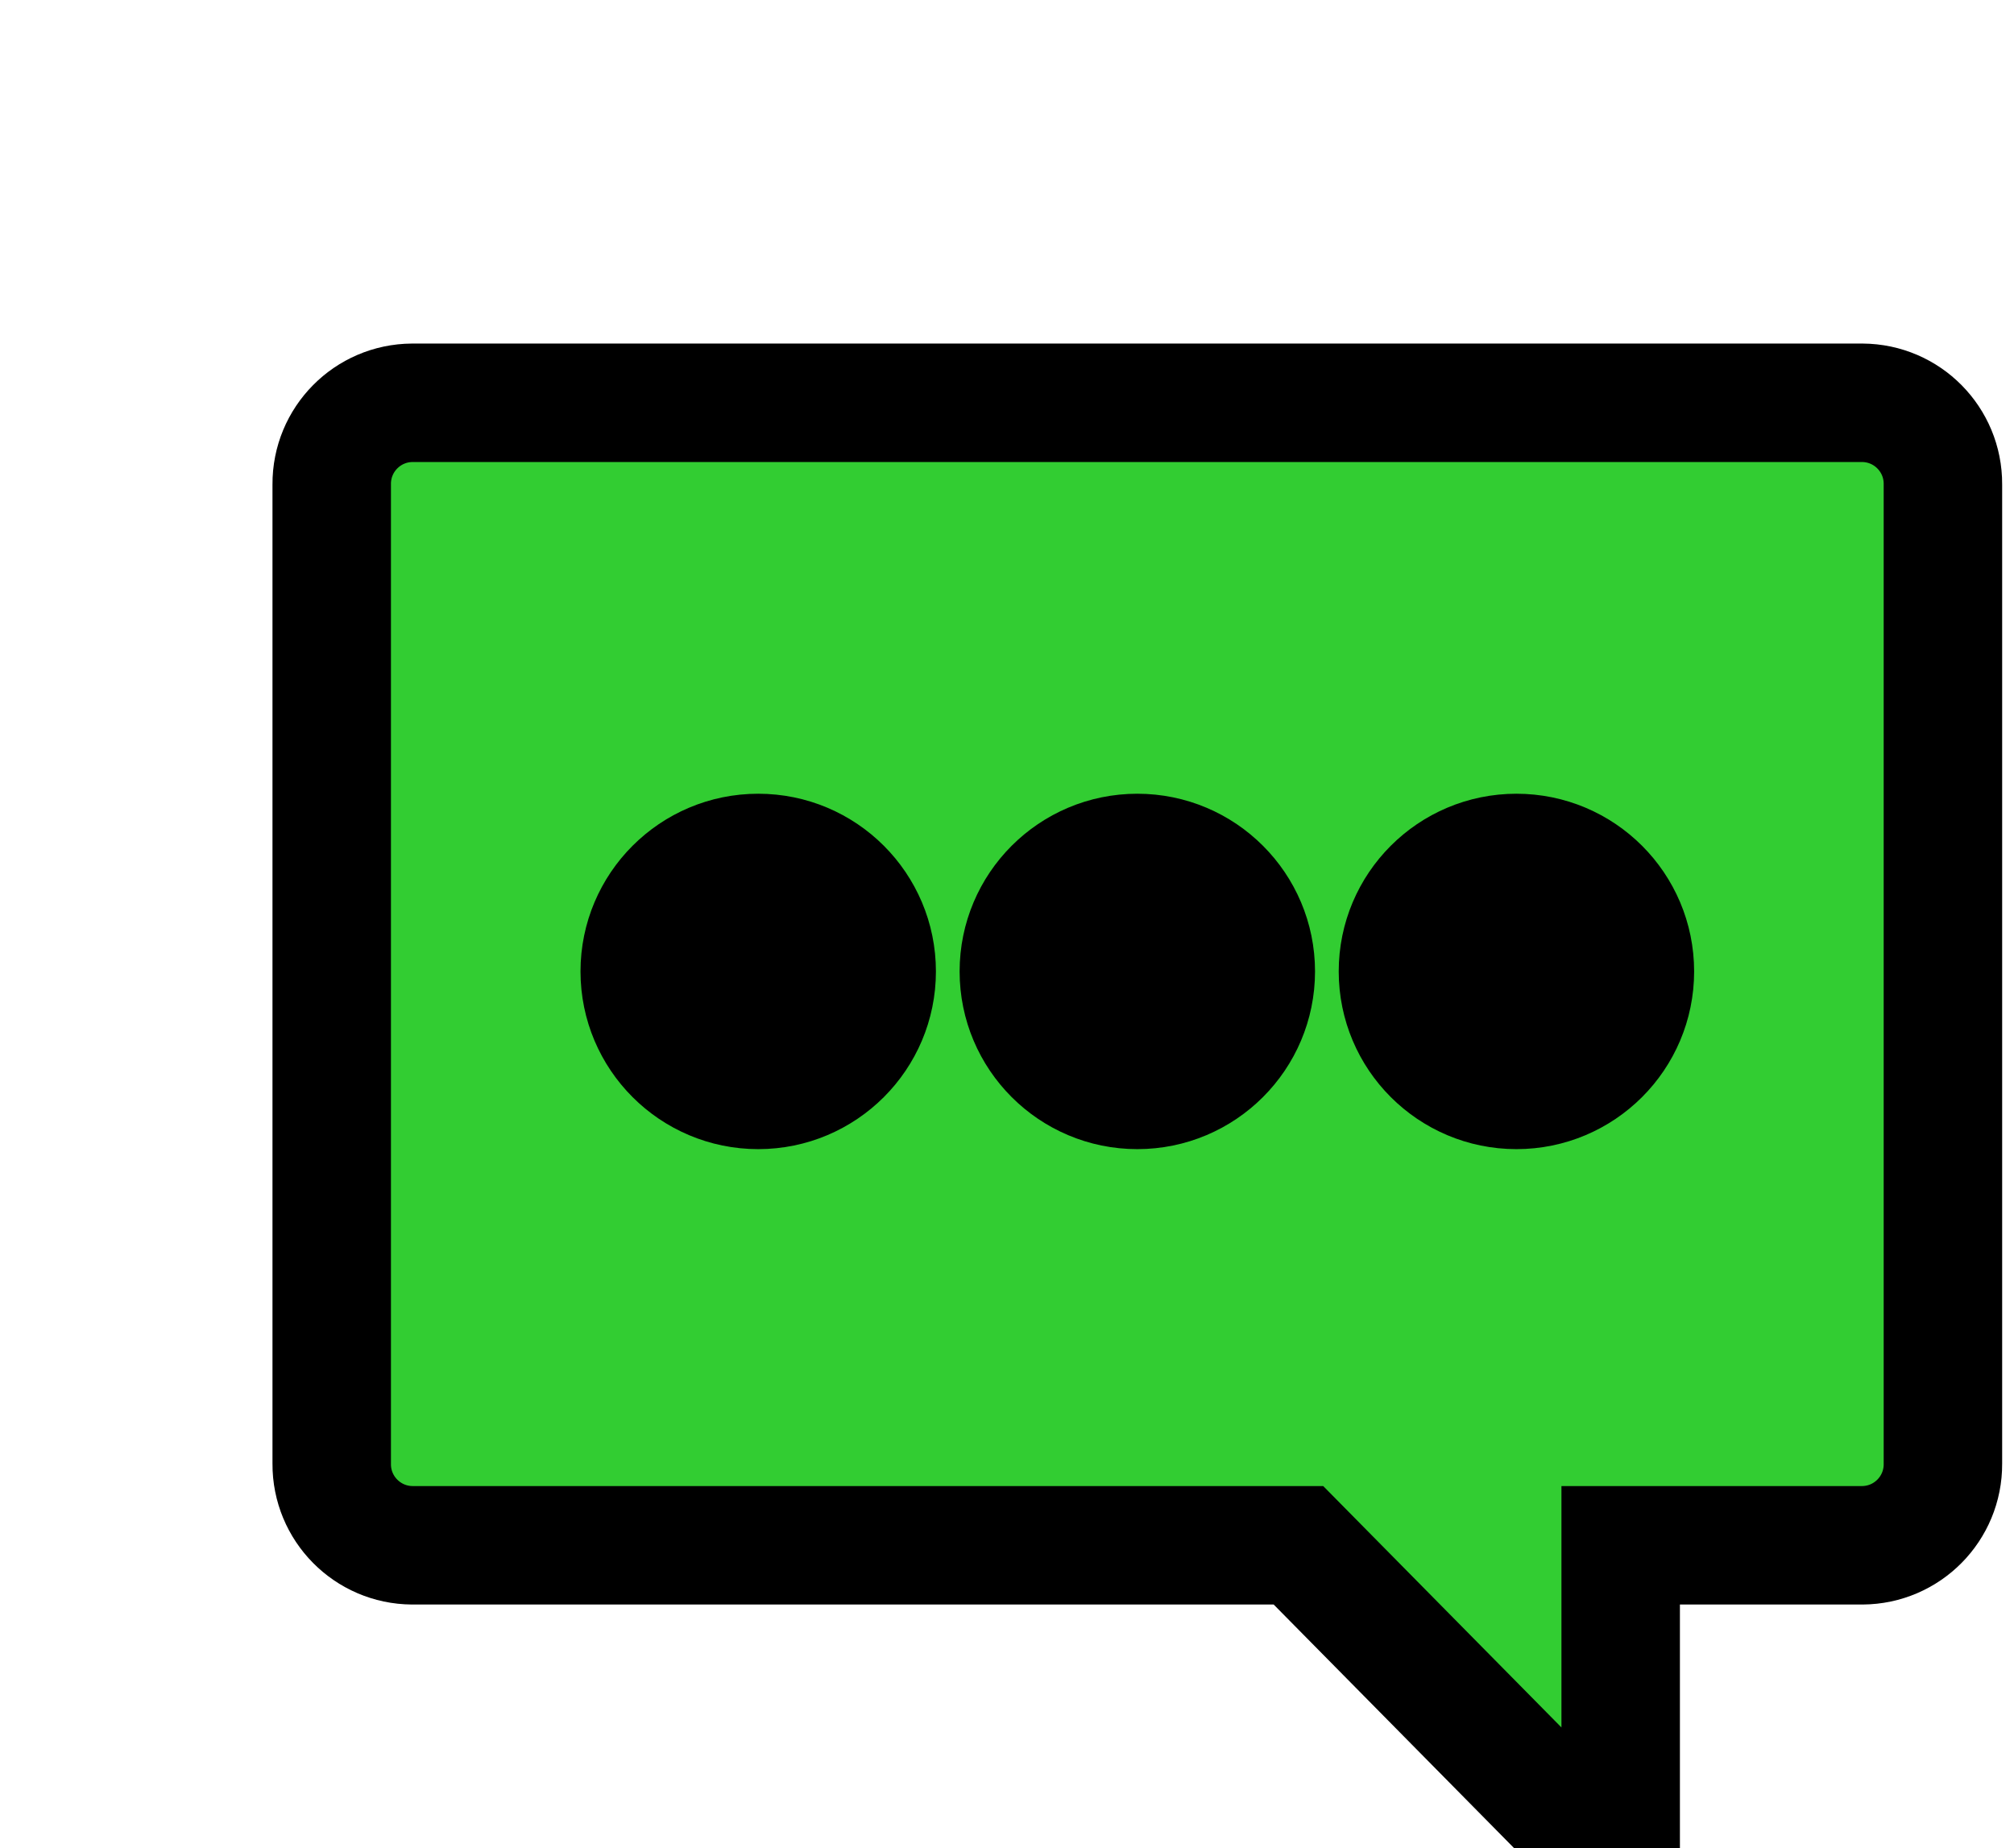 <svg viewBox="0 0 85 78" xmlns="http://www.w3.org/2000/svg" xmlns:xlink="http://www.w3.org/1999/xlink" id="Icons_ChatBubble_LTR" overflow="hidden">

<rect fill="black" x="14" y="20" height="40" width="68"  />

<path stroke-width="5" stroke ="black" fill="limegreen" d="M78.6 17 17.4 17C15.511 17.011 13.989 18.551 14 20.44 14 20.44 14 20.44 14 20.44L14 61.78C13.989 63.669 15.511 65.209 17.4 65.22 17.4 65.22 17.4 65.22 17.4 65.22L54.8 65.22 68.4 79 68.4 65.22 78.6 65.22C80.489 65.209 82.011 63.669 82 61.78 82 61.78 82 61.78 82 61.78L82 20.44C82.011 18.551 80.489 17.011 78.6 17 78.6 17 78.6 17 78.6 17ZM32 46C29.239 46 27 43.761 27 41 27 38.239 29.239 36 32 36 34.761 36 37 38.239 37 41 37 43.761 34.761 46 32 46ZM48 46C45.239 46 43 43.761 43 41 43 38.239 45.239 36 48 36 50.761 36 53 38.239 53 41 53 43.761 50.761 46 48 46ZM64 46C61.239 46 59 43.761 59 41 59 38.239 61.239 36 64 36 66.761 36 69 38.239 69 41 69 43.761 66.761 46 64 46Z"/></svg>